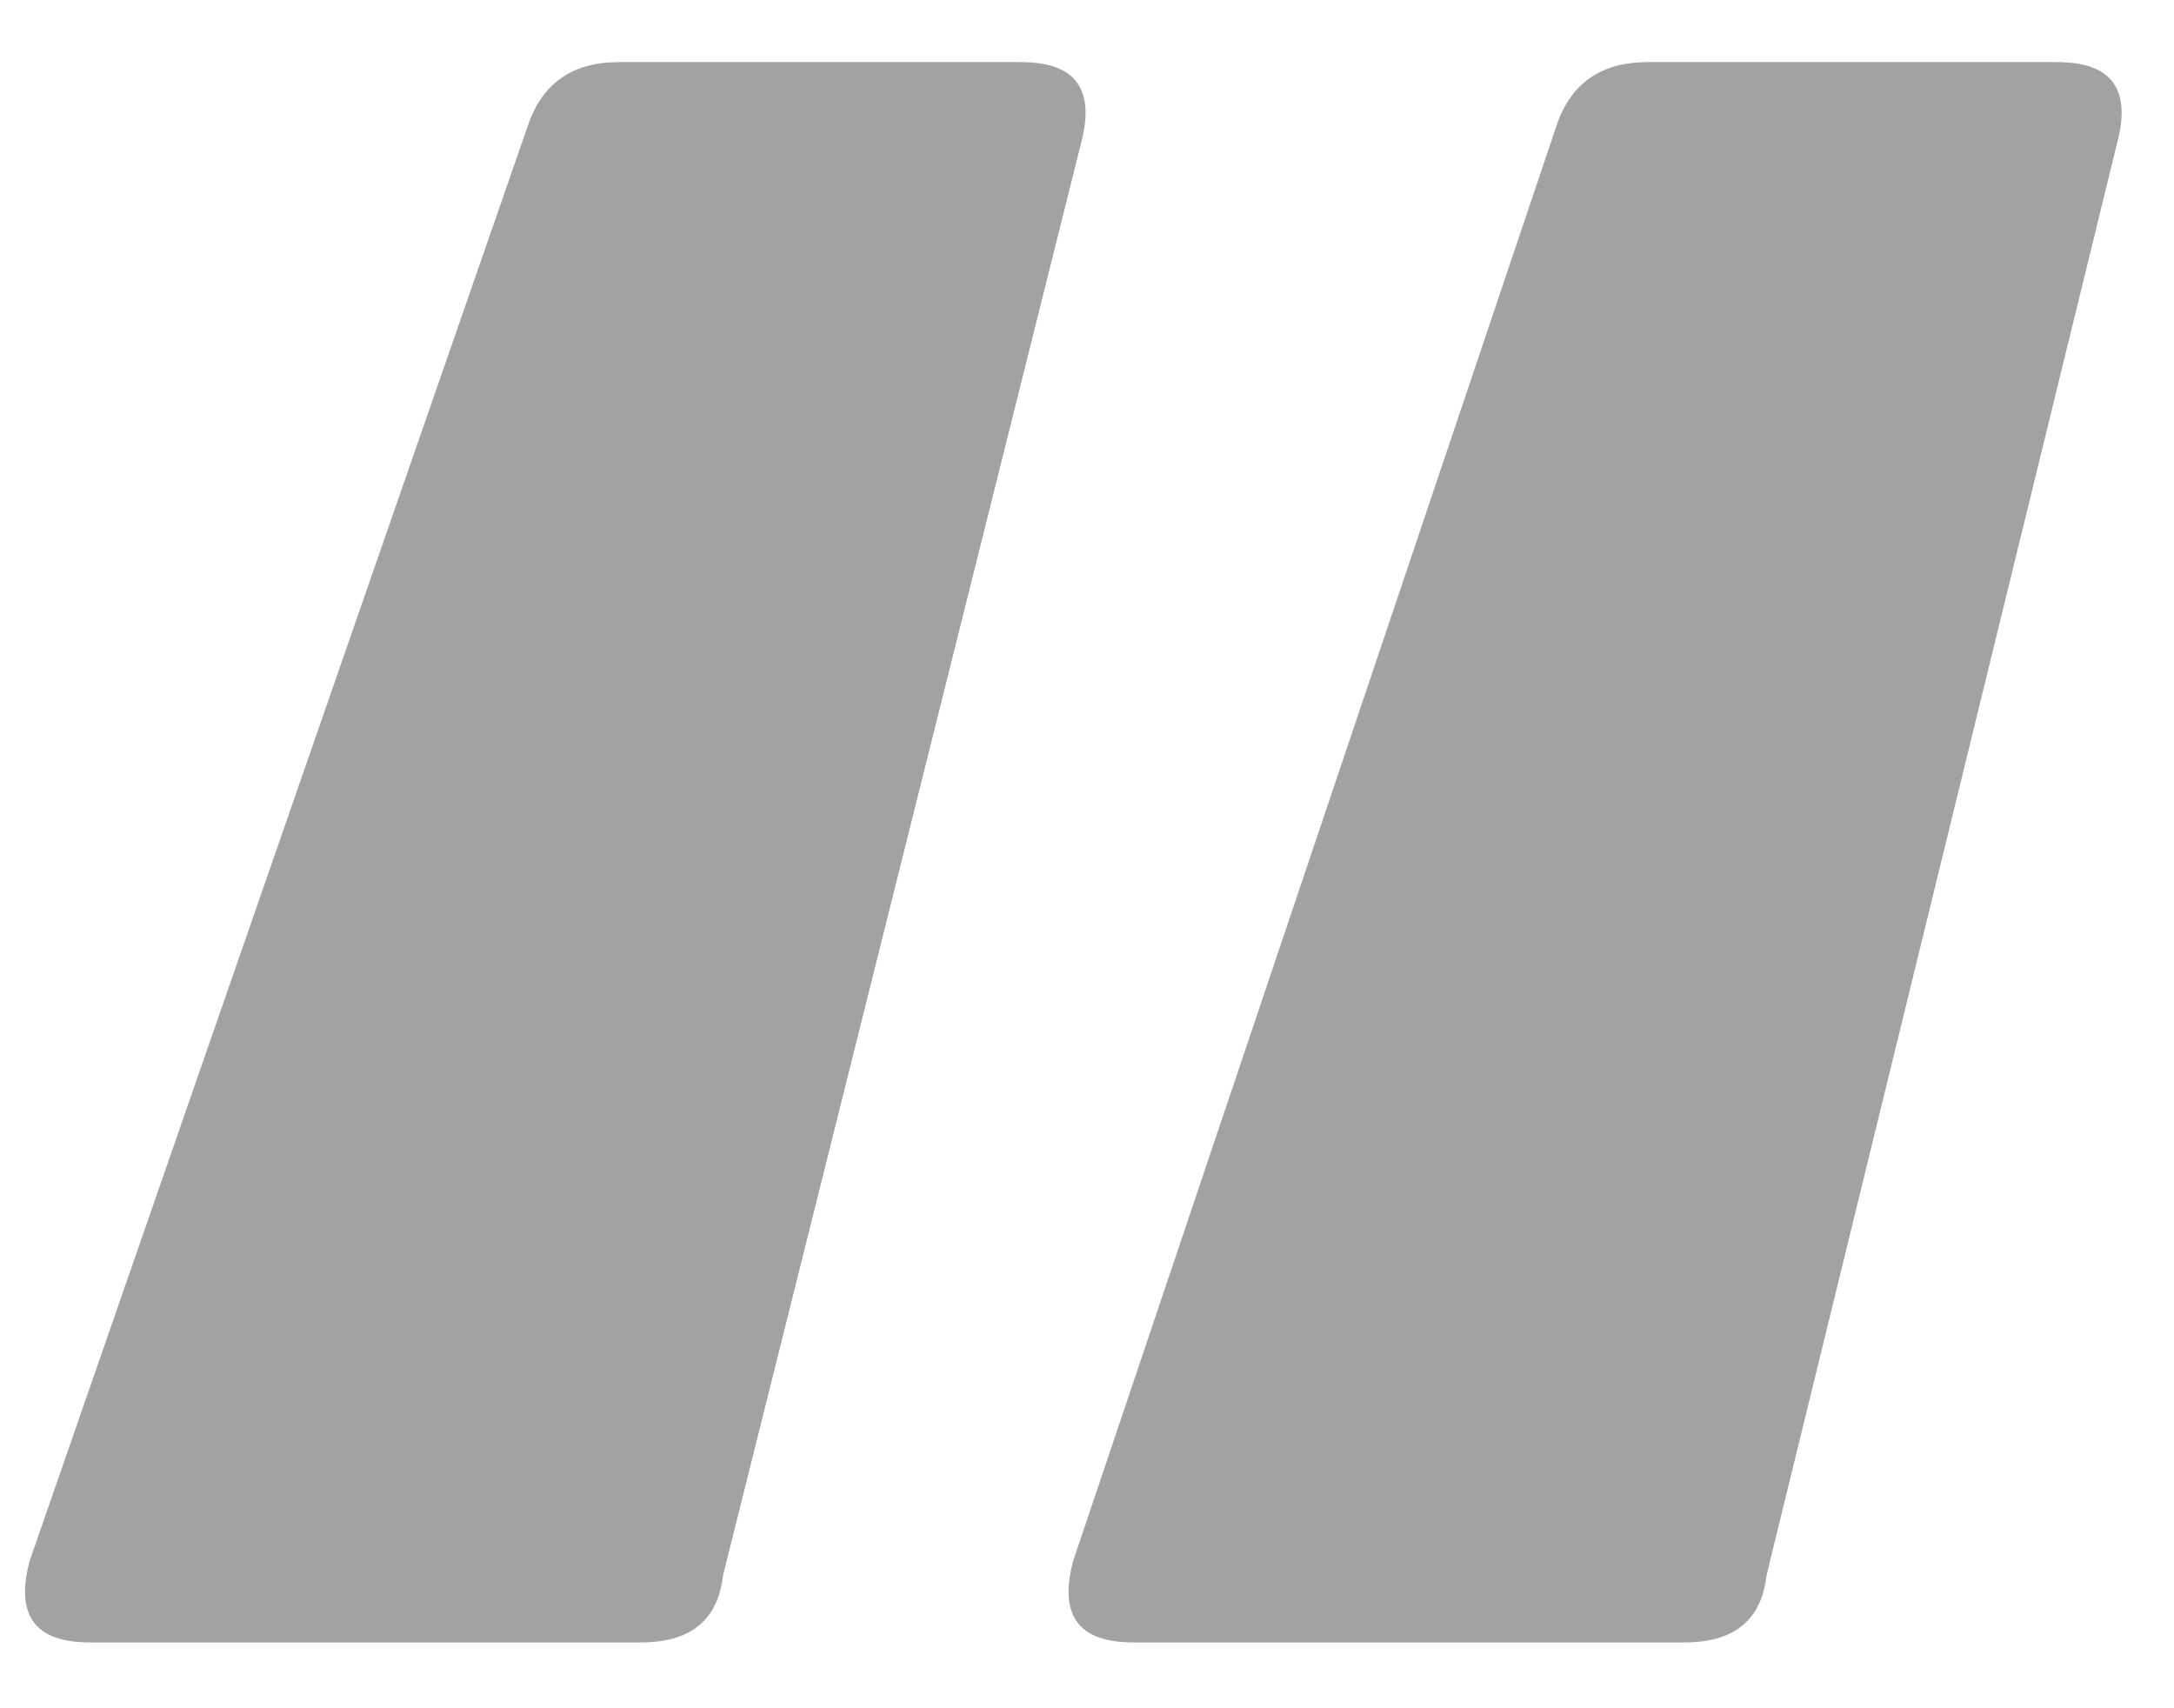 <svg width="28" height="22" viewBox="0 0 28 22" fill="none" xmlns="http://www.w3.org/2000/svg">
<path d="M1.152 21.152C0.448 21.152 0.192 20.8 0.384 20.096L6.816 1.568C7.008 1.056 7.392 0.8 7.968 0.8H13.152C13.856 0.8 14.112 1.152 13.92 1.856L9.312 20.288C9.248 20.864 8.896 21.152 8.256 21.152H1.152ZM14.592 21.152C13.888 21.152 13.632 20.8 13.824 20.096L20.064 1.568C20.256 1.056 20.64 0.8 21.216 0.8H26.496C27.2 0.8 27.456 1.152 27.264 1.856L22.752 20.288C22.688 20.864 22.336 21.152 21.696 21.152H14.592Z" fill="#A2A2A2"/>
</svg>
